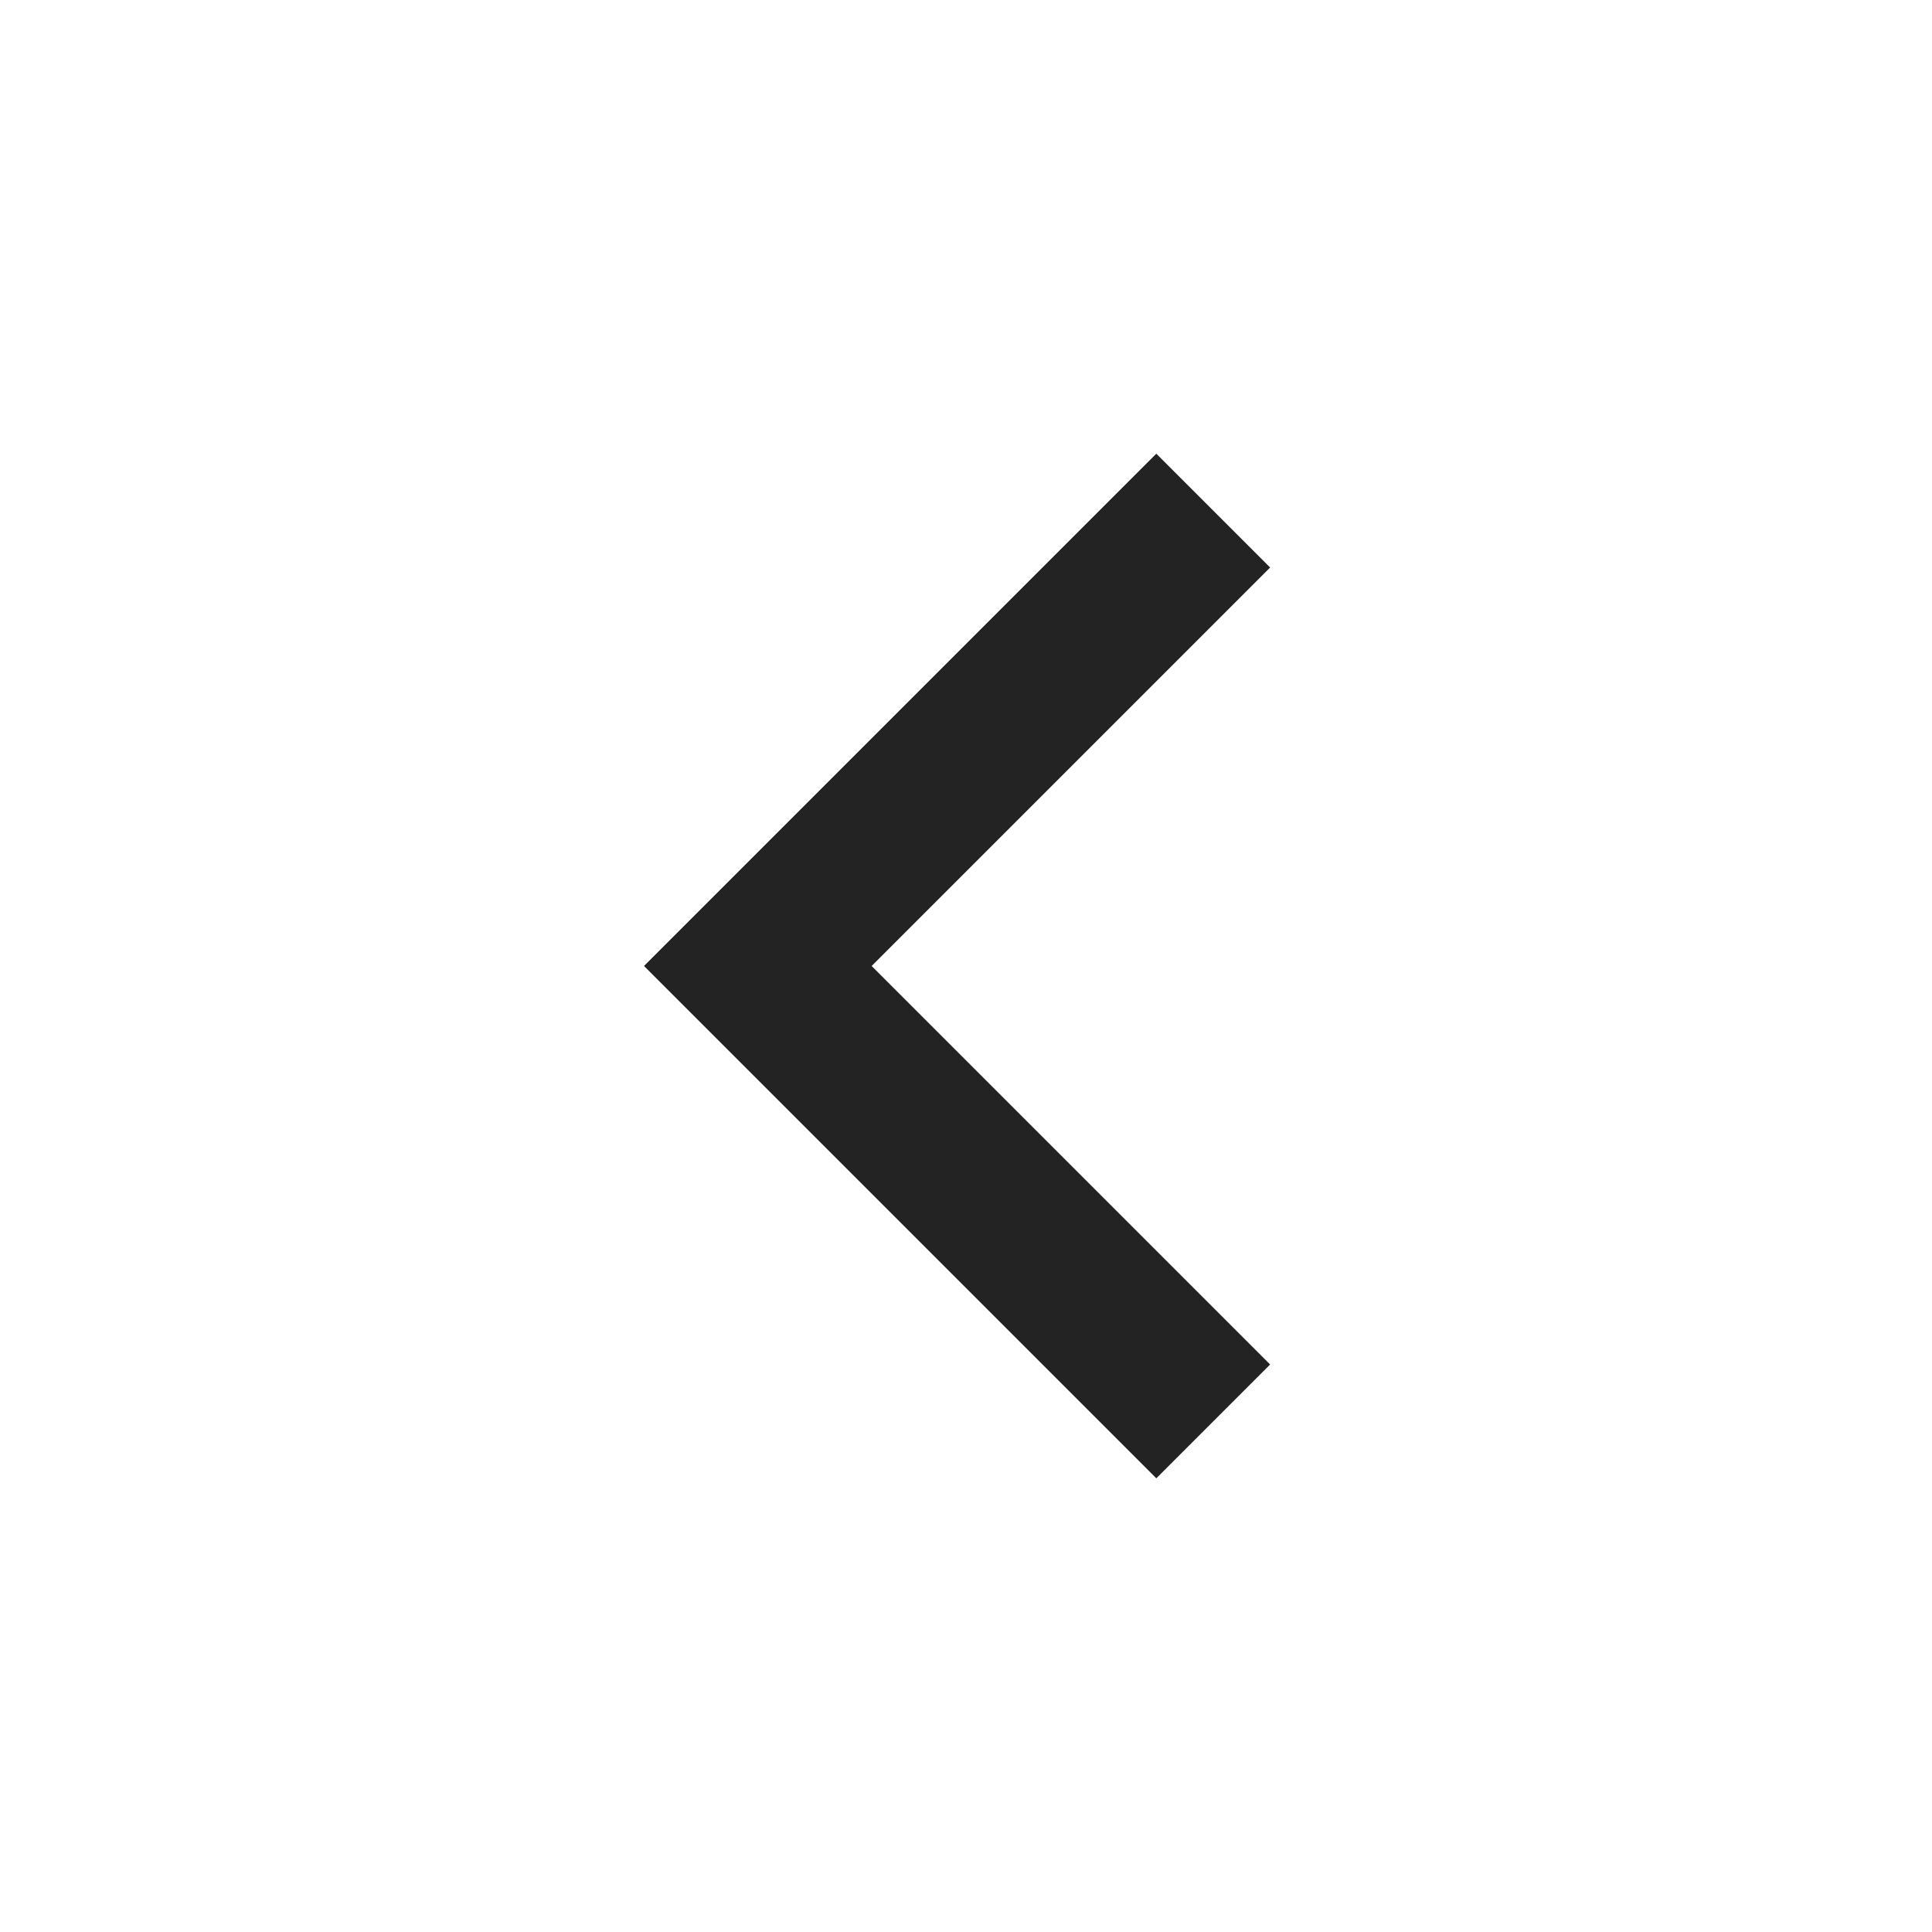 <svg width="24" height="24" viewBox="0 0 24 24" fill="none" xmlns="http://www.w3.org/2000/svg">
<g clip-path="url(#clip0_866_74)">
<path d="M10.828 12L15.778 16.95L14.364 18.364L8 12L14.364 5.636L15.778 7.05L10.828 12Z" fill="#232323"/>
</g>
<defs>
<clipPath id="clip0_866_74">
<rect width="24" height="24" fill="white"/>
</clipPath>
</defs>
</svg>

